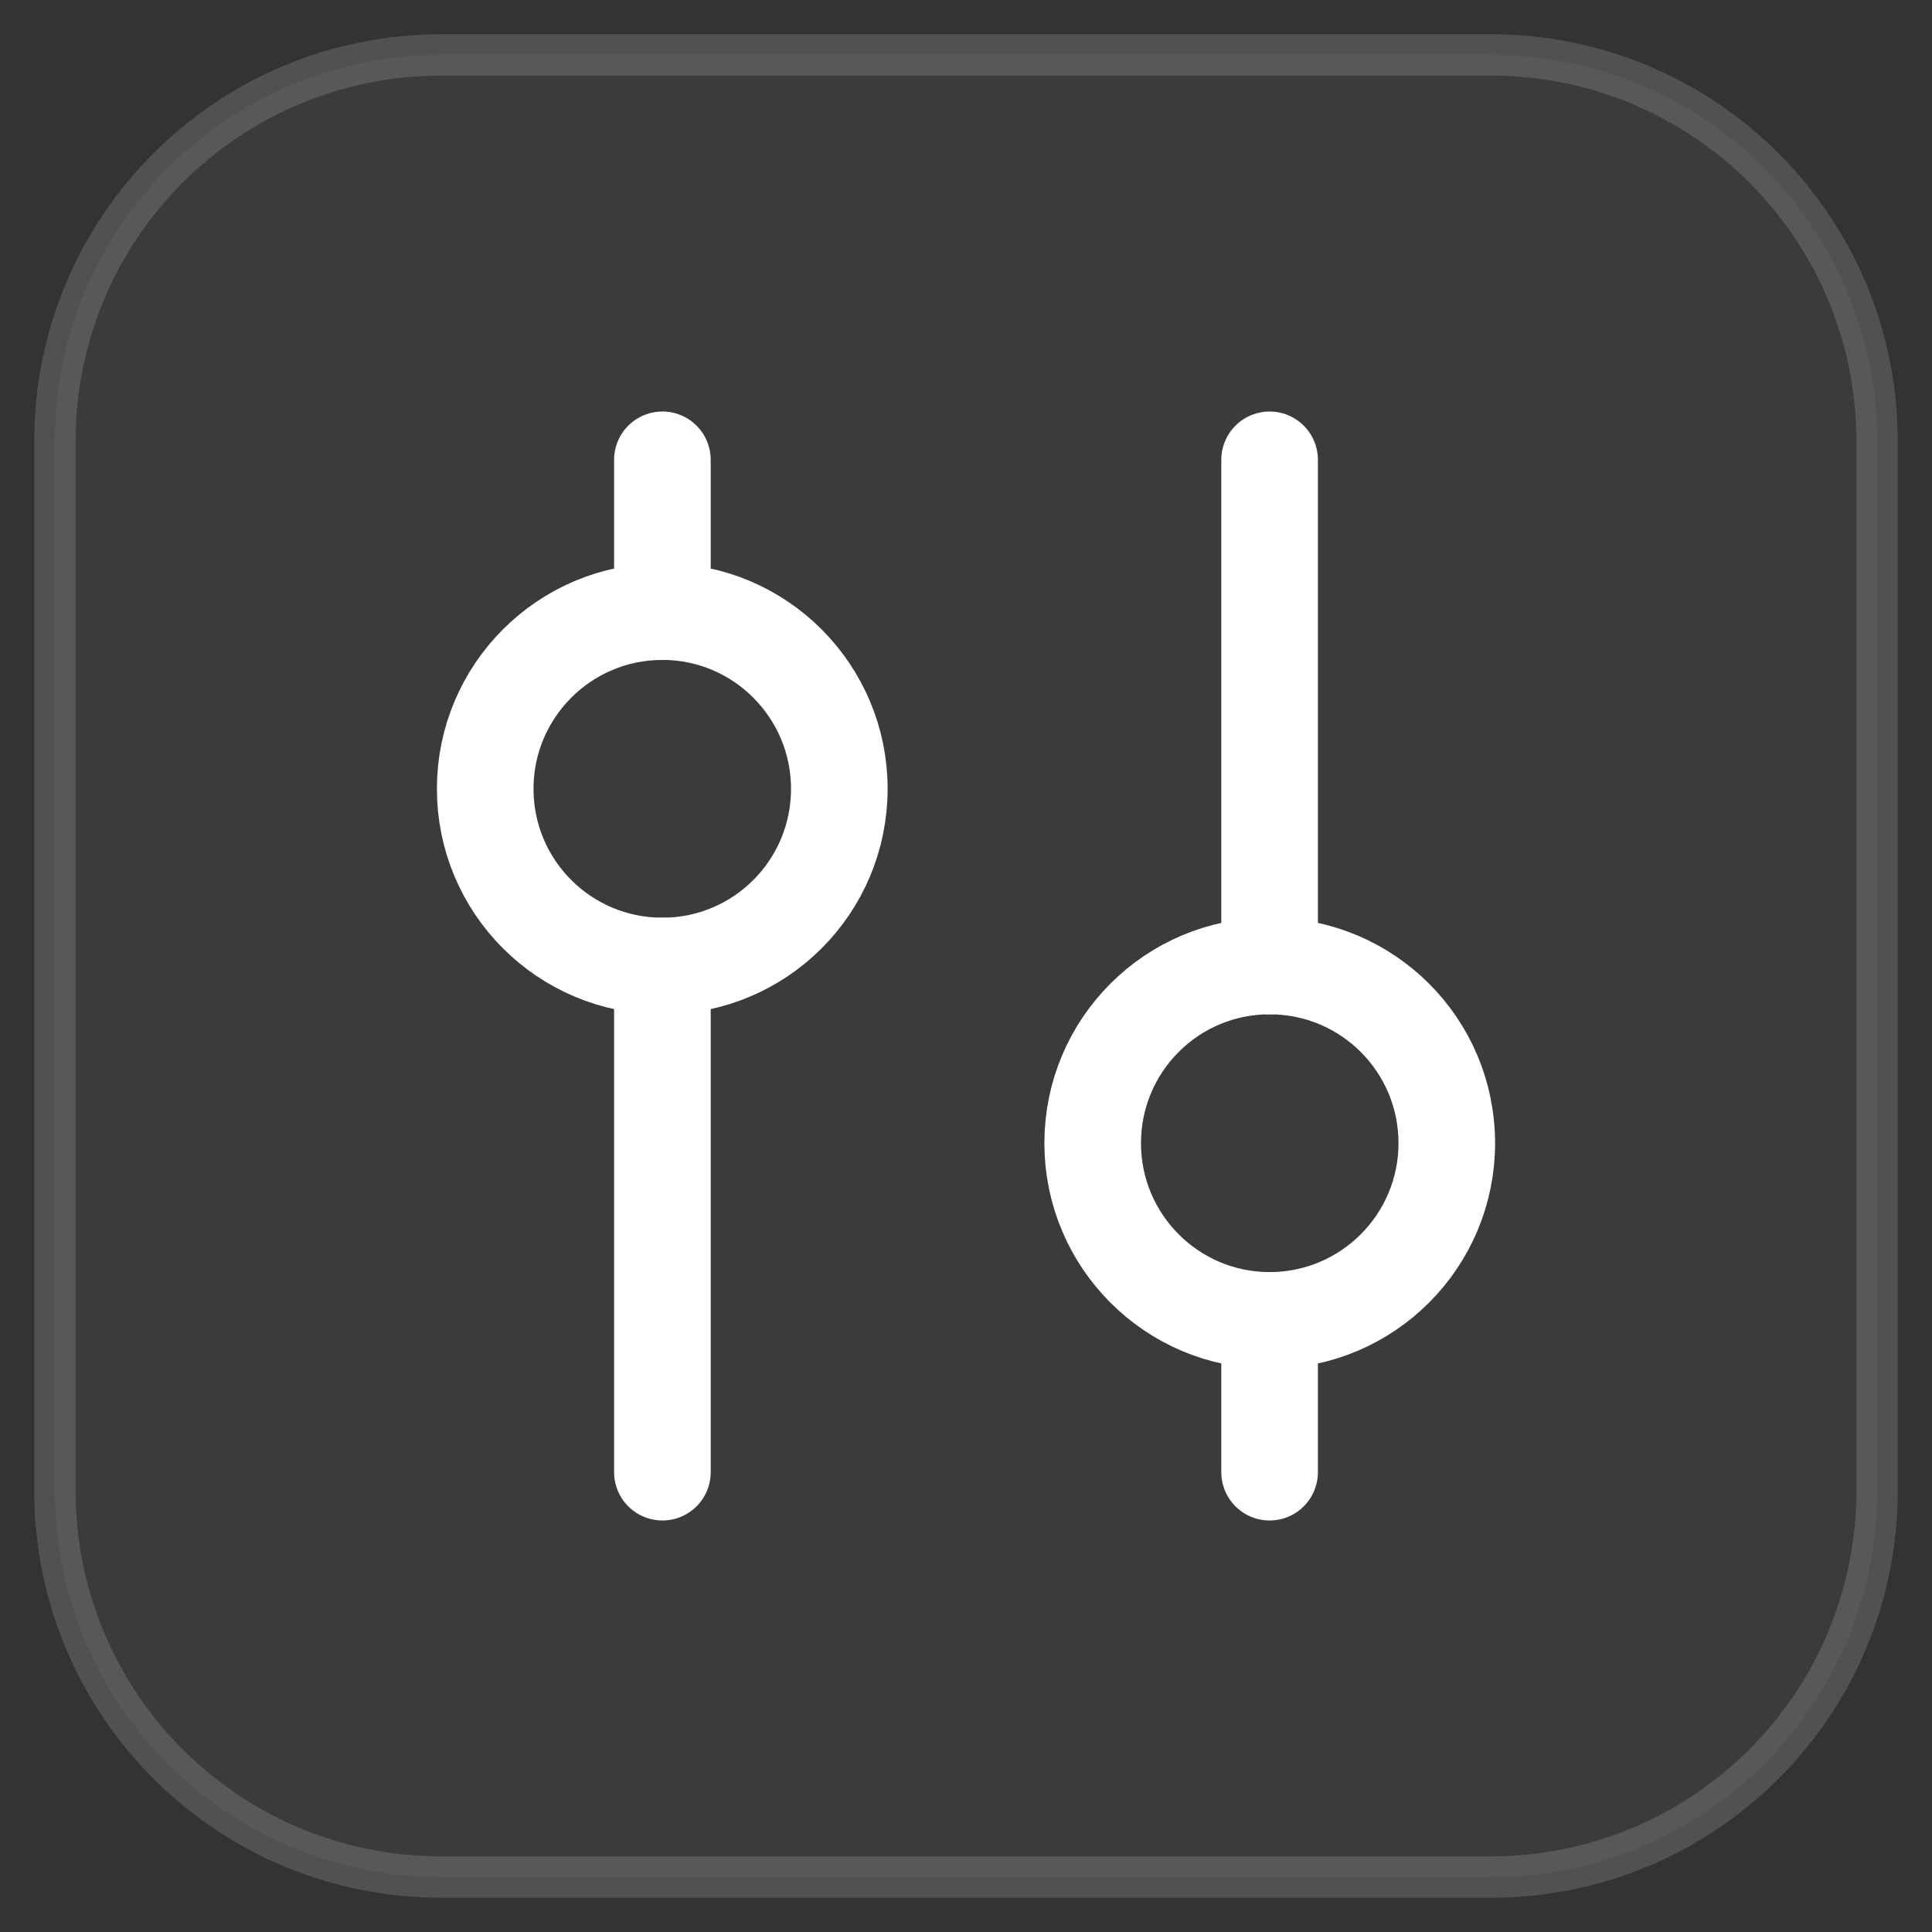 <svg version="1.2" xmlns="http://www.w3.org/2000/svg" viewBox="0 0 70 70" width="70" height="70">
	<rect x="0" y="0" width="70" height="70" fill="#333333" stroke="none"/>
	<title>settings</title>
	<style>
		.s0 { opacity: .15;fill: #6b6b6b;stroke: #ffffff;stroke-linecap: round;stroke-linejoin: round;stroke-width: 1.5 } 
		.s1 { fill: none;stroke: #ffffff;stroke-linecap: round;stroke-linejoin: round;stroke-width: 3.5 } 
	</style>
	<path fill-rule="evenodd" class="s0" d="m15.99 1.99h38.02c7.74 0 14 6.26 14 14v38.02c0 7.74-6.26 14-14 14h-38.02c-7.74 0-14-6.26-14-14v-38.02c0-7.74 6.26-14 14-14z"/>
	<path class="s1" d="m46 16.66v18.34"/>
	<path fill-rule="evenodd" class="s1" d="m46 35c3.55 0 6.42 2.87 6.42 6.42 0 3.54-2.87 6.42-6.42 6.42-3.54 0-6.41-2.88-6.41-6.42 0-3.55 2.87-6.42 6.41-6.42z"/>
	<path fill-rule="evenodd" class="s1" d="m24 22.16c3.54 0 6.41 2.88 6.41 6.42 0 3.55-2.87 6.42-6.41 6.42-3.55 0-6.42-2.87-6.42-6.42 0-3.54 2.87-6.42 6.42-6.42z"/>
	<path class="s1" d="m46 47.84v5.5"/>
	<path class="s1" d="m24 53.34v-18.34"/>
	<path class="s1" d="m24 22.16v-5.5"/>
</svg>
